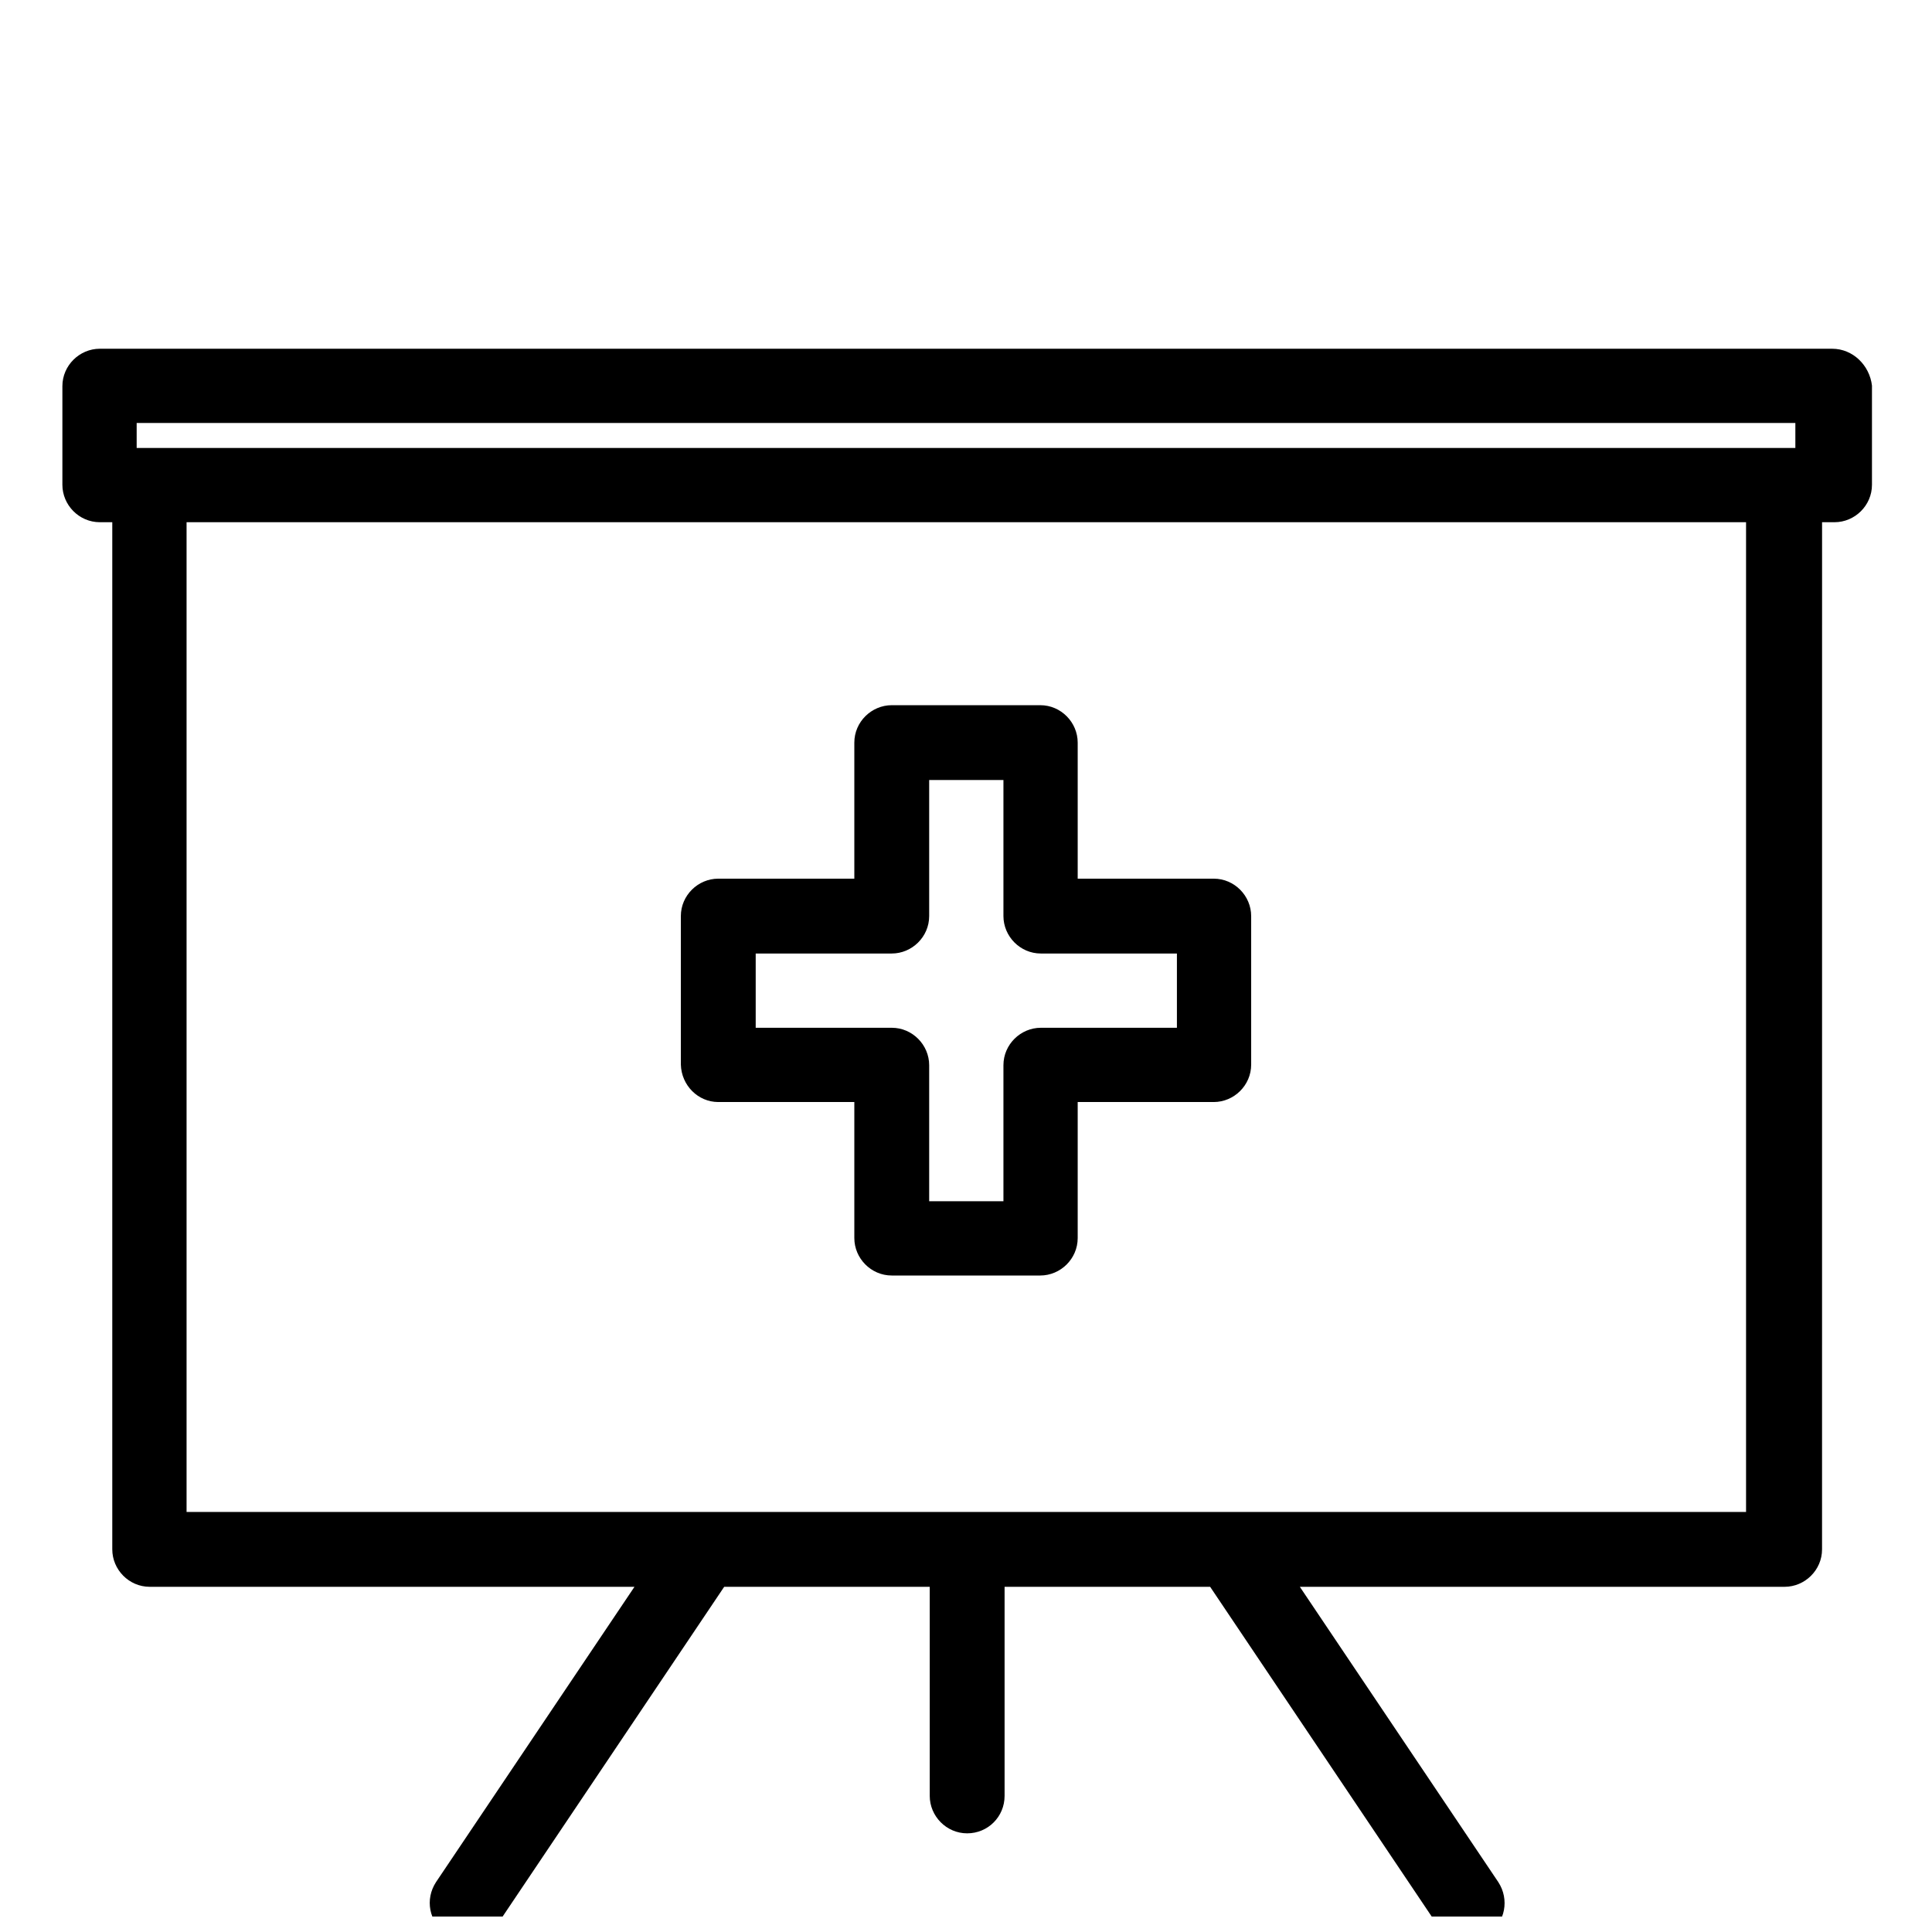 <?xml version="1.0" encoding="UTF-8"?>
<!-- Uploaded to: ICON Repo, www.svgrepo.com, Generator: ICON Repo Mixer Tools -->
<svg width="800px" height="800px" version="1.1" viewBox="144 144 512 512" xmlns="http://www.w3.org/2000/svg">
 <defs>
  <clipPath id="a">
   <path d="m160 236h481v415.9h-481z"/>
  </clipPath>
 </defs>
 <path d="m334.35 436.05h36.055v36.055c0 5.352 4.41 9.918 9.918 9.918h39.359c5.352 0 9.918-4.41 9.918-9.918v-36.055h36.055c5.352 0 9.918-4.41 9.918-9.918v-39.359c0-5.352-4.41-9.918-9.918-9.918h-36.055v-36.055c0-5.352-4.41-9.918-9.918-9.918h-39.359c-5.352 0-9.918 4.41-9.918 9.918v36.055h-36.055c-5.352 0-9.918 4.41-9.918 9.918v39.359c0.156 5.512 4.562 9.918 9.918 9.918zm9.918-39.359h36.055c5.352 0 9.918-4.41 9.918-9.918v-36.055h19.68v36.055c0 5.352 4.41 9.918 9.918 9.918h36.055v19.68h-36.055c-5.352 0-9.918 4.41-9.918 9.918v36.055h-19.68v-36.055c0-5.352-4.41-9.918-9.918-9.918h-36.055z"/>
 <g clip-path="url(#a)">
  <path d="m629.55 236.42h-459.1c-5.352 0-9.918 4.41-9.918 9.918v26.137c0 5.352 4.41 9.918 9.918 9.918h3.305v272.21c0 5.352 4.41 9.918 9.918 9.918h128.47l-52.586 78.246c-2.992 4.566-1.891 10.547 2.676 13.699 1.73 1.102 3.621 1.73 5.512 1.73 0.629 0 1.258 0 1.891-0.156 2.519-0.473 4.879-2.047 6.297-4.25l59.984-89.27h54.473v55.418c0 5.352 4.41 9.918 9.918 9.918 5.512 0 9.918-4.41 9.918-9.918v-55.418h54.473l59.984 89.27c2.992 4.25 9.289 5.512 13.699 2.676 4.566-2.992 5.668-9.133 2.676-13.699l-52.586-78.246h128.47c5.352 0 9.918-4.41 9.918-9.918l0.008-272.21h3.305c5.352 0 9.918-4.41 9.918-9.918v-26.293c-0.629-5.352-5.035-9.762-10.547-9.762zm-22.828 308.27h-413.28v-262.3h413.28zm13.066-281.98h-439.57v-6.613h439.57z"/>
 </g>
</svg>